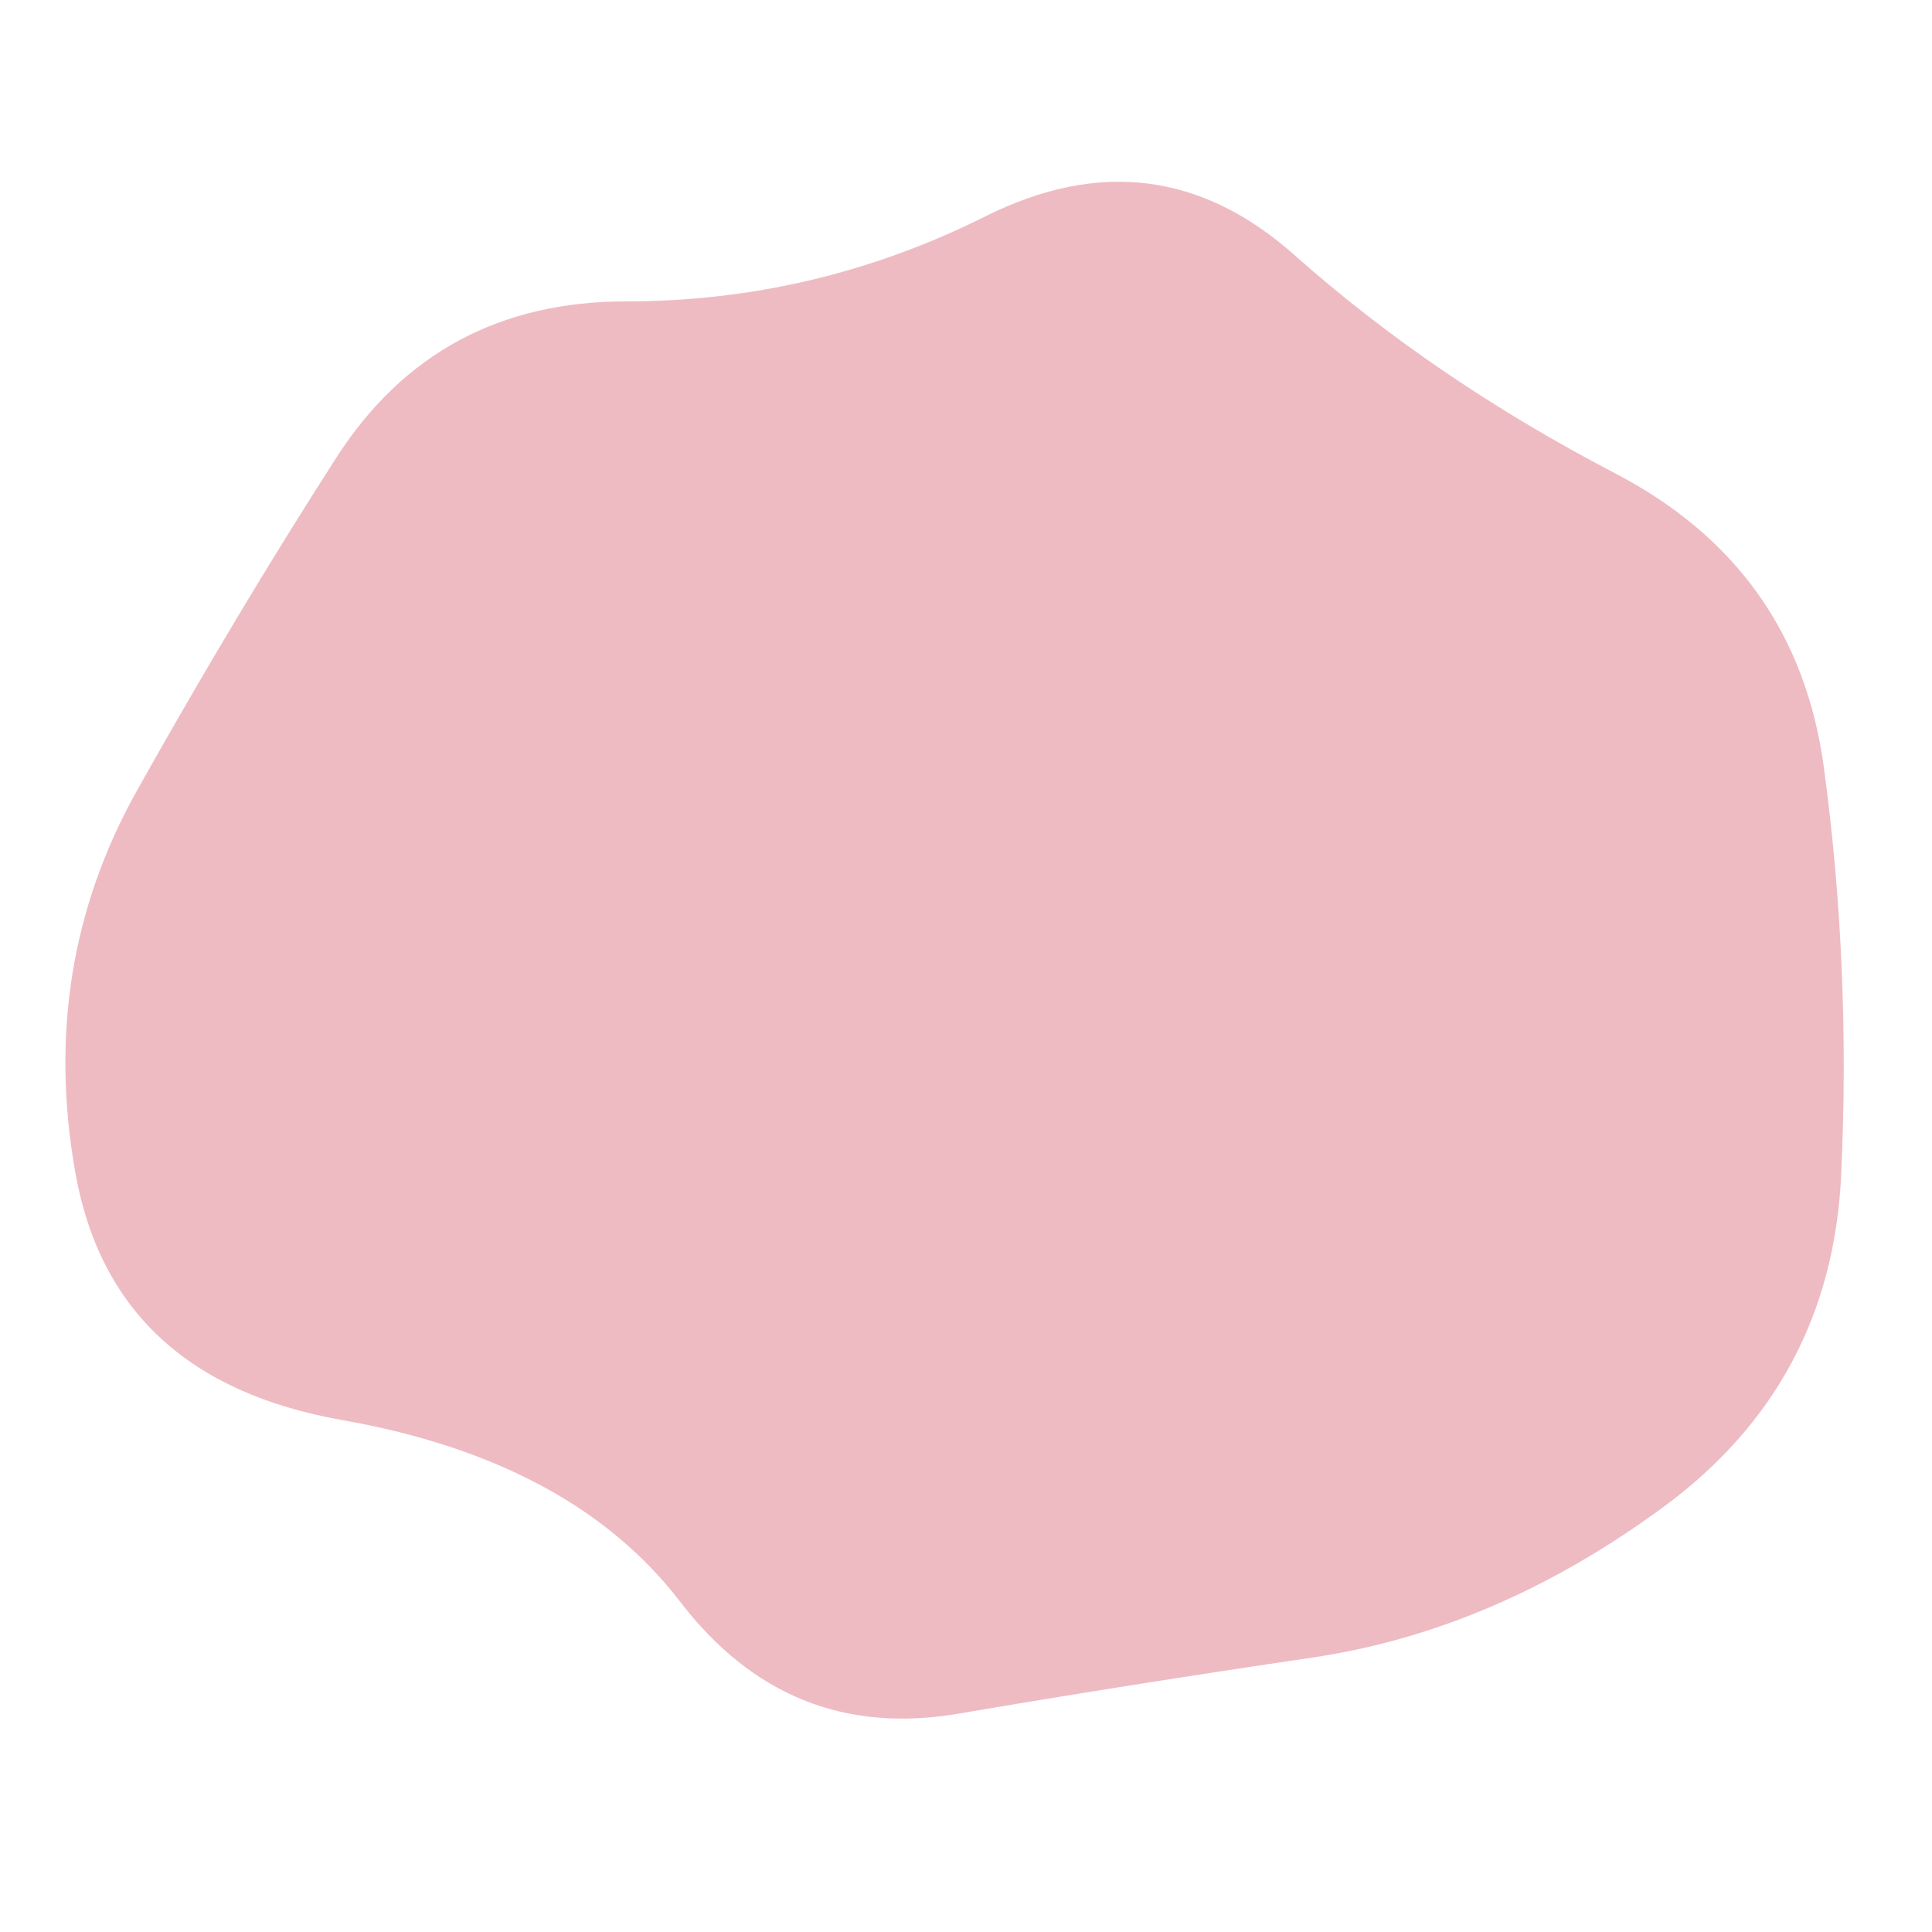 <svg viewBox="0 0 500 500" xmlns="http://www.w3.org/2000/svg" width="500" height="500"><path d="M476.5 304q-2.5 54-46 86t-91 39q-47.5 7-91.5 14.5t-72-29q-28-36.5-87.5-47t-69-64q-9.5-53.5 16-99t51.5-86Q113 78 162 78t93-22q44-22 80 10t83 56.5q47 24.5 54 76t4.5 105.5z" fill="#eebbc3"/></svg>